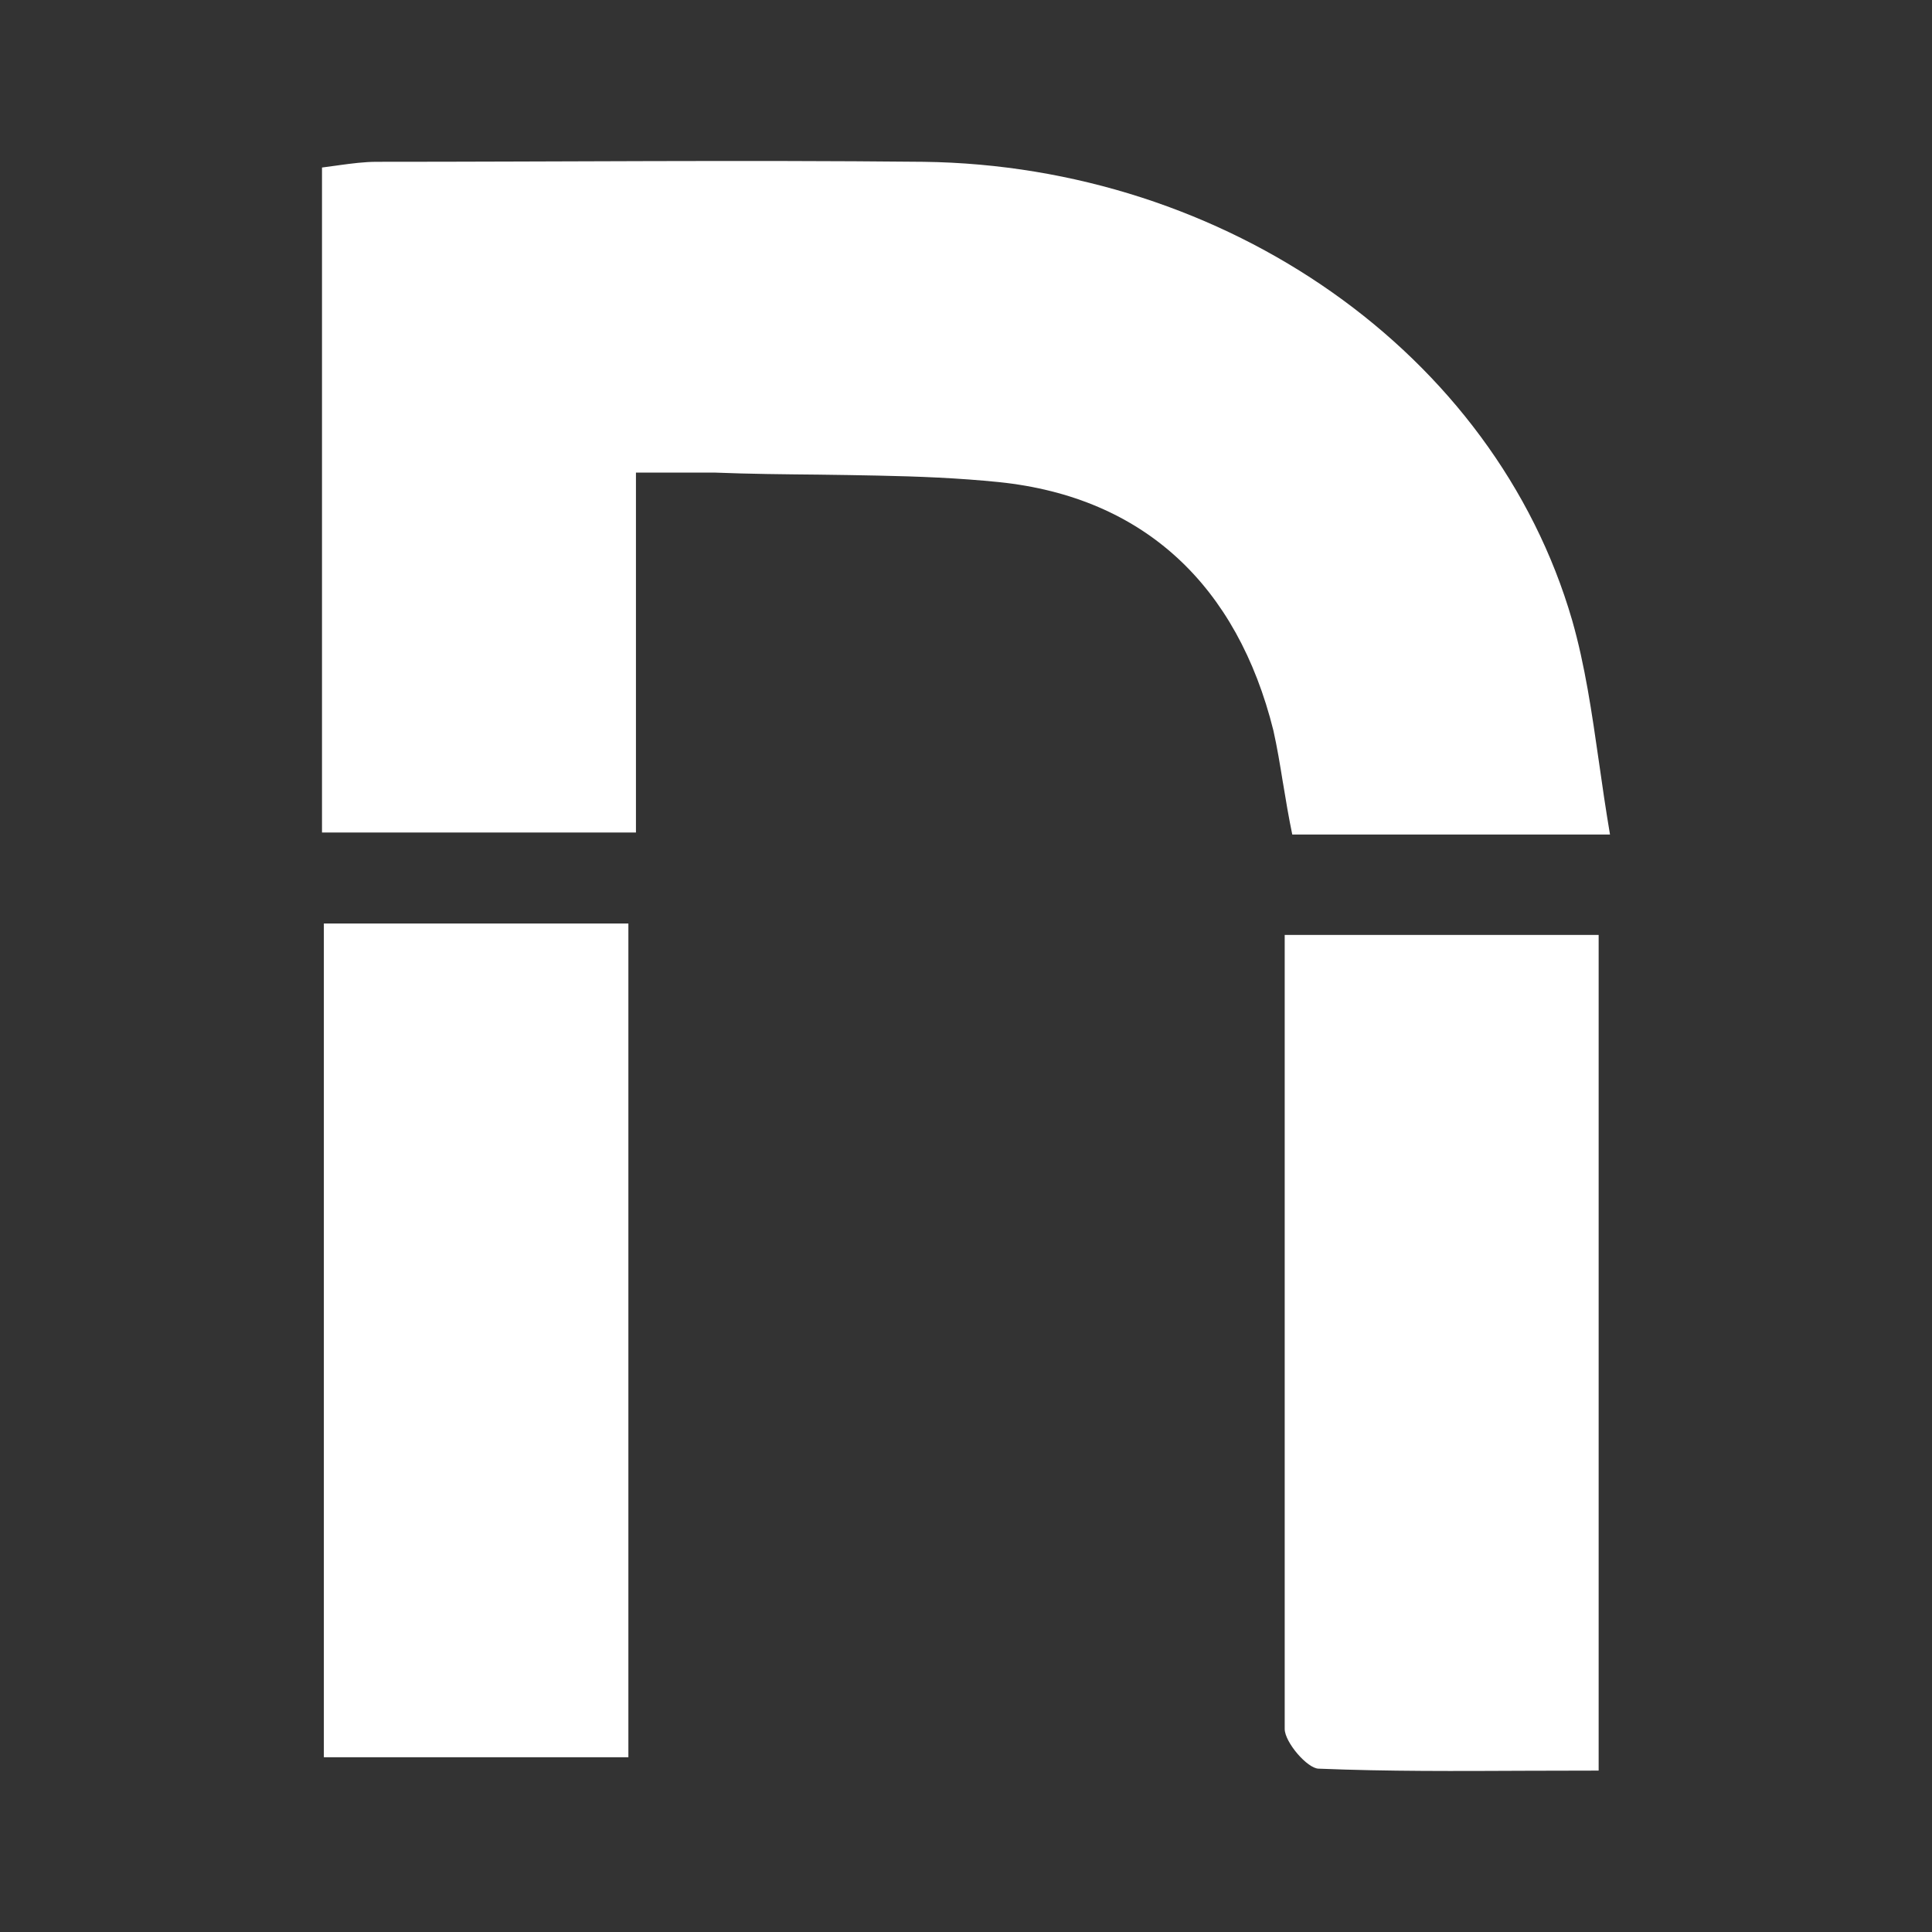 <svg width="24" height="24" viewBox="0 0 24 24" fill="none" xmlns="http://www.w3.org/2000/svg">
<rect x="0" y="0" width="24" height="24" fill="#333333" stroke="none"/>
<path fill-rule="evenodd" clip-rule="evenodd" d="M20 10.367H16.053C16.008 10.15 15.973 9.94 15.939 9.733L15.936 9.717C15.901 9.5 15.866 9.286 15.818 9.072C15.371 7.283 14.22 6.177 12.411 5.989C11.909 5.938 11.407 5.918 10.905 5.908C10.66 5.903 10.416 5.899 10.171 5.896C9.743 5.892 9.315 5.888 8.887 5.871H7.9V10.342H4V2.081C4.065 2.073 4.132 2.064 4.2 2.054L4.22 2.051C4.369 2.031 4.525 2.01 4.681 2.01C6.937 2.01 9.192 1.987 11.471 2.01C15.231 2.058 18.567 4.388 19.53 7.706C19.69 8.266 19.774 8.849 19.863 9.468C19.904 9.759 19.948 10.059 20 10.367ZM15.959 11.614H19.859V21.995L18.973 21.997C18.096 22.001 17.245 22.006 16.382 21.971C16.241 21.971 15.959 21.642 15.959 21.477V11.614ZM7.806 11.472H4.023V21.829H7.806V11.472Z" fill="white"/>
</svg>
